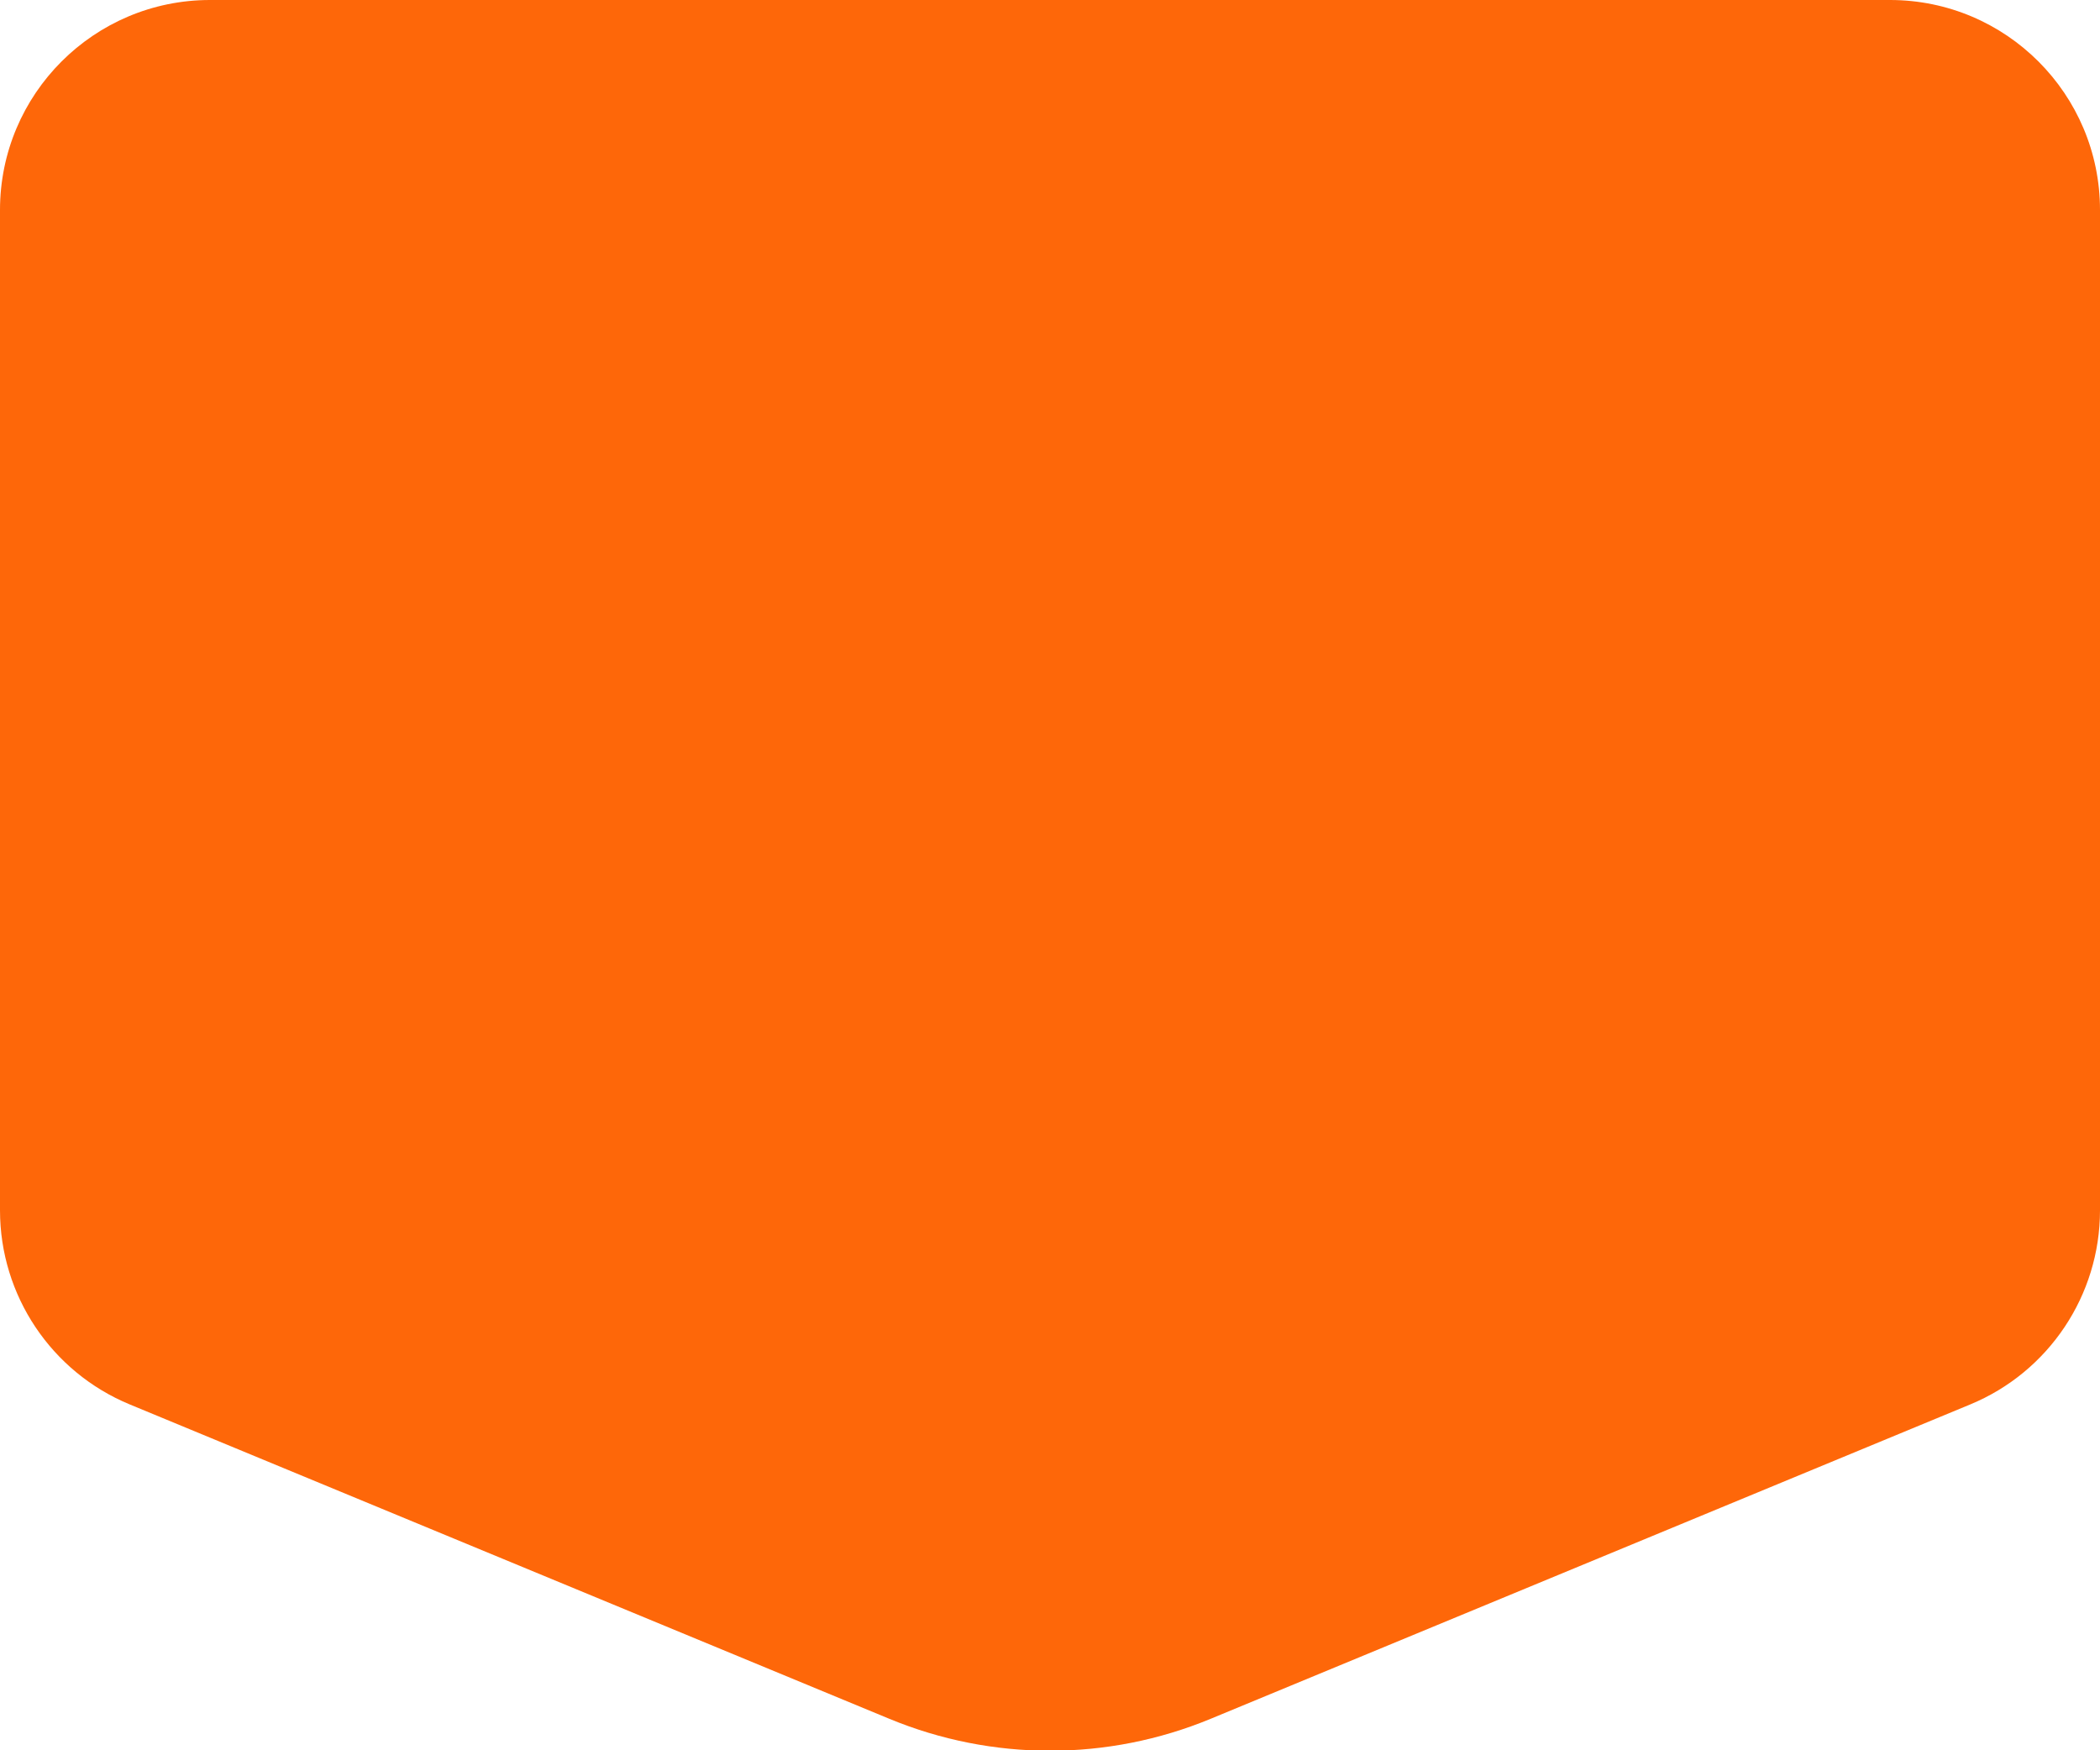 <svg width="36" height="30" viewBox="0 0 36 30" fill="none" xmlns="http://www.w3.org/2000/svg">
<path d="M0 3.6C0 1.612 1.612 0 3.6 0H32.4C34.388 0 36 1.612 36 3.6V20.745C36 22.202 35.122 23.515 33.776 24.072L20.753 29.461C18.99 30.19 17.01 30.19 15.247 29.461L2.224 24.072C0.878 23.515 0 22.202 0 20.745L0 3.6Z" fill="#FE6709"/>
</svg>
